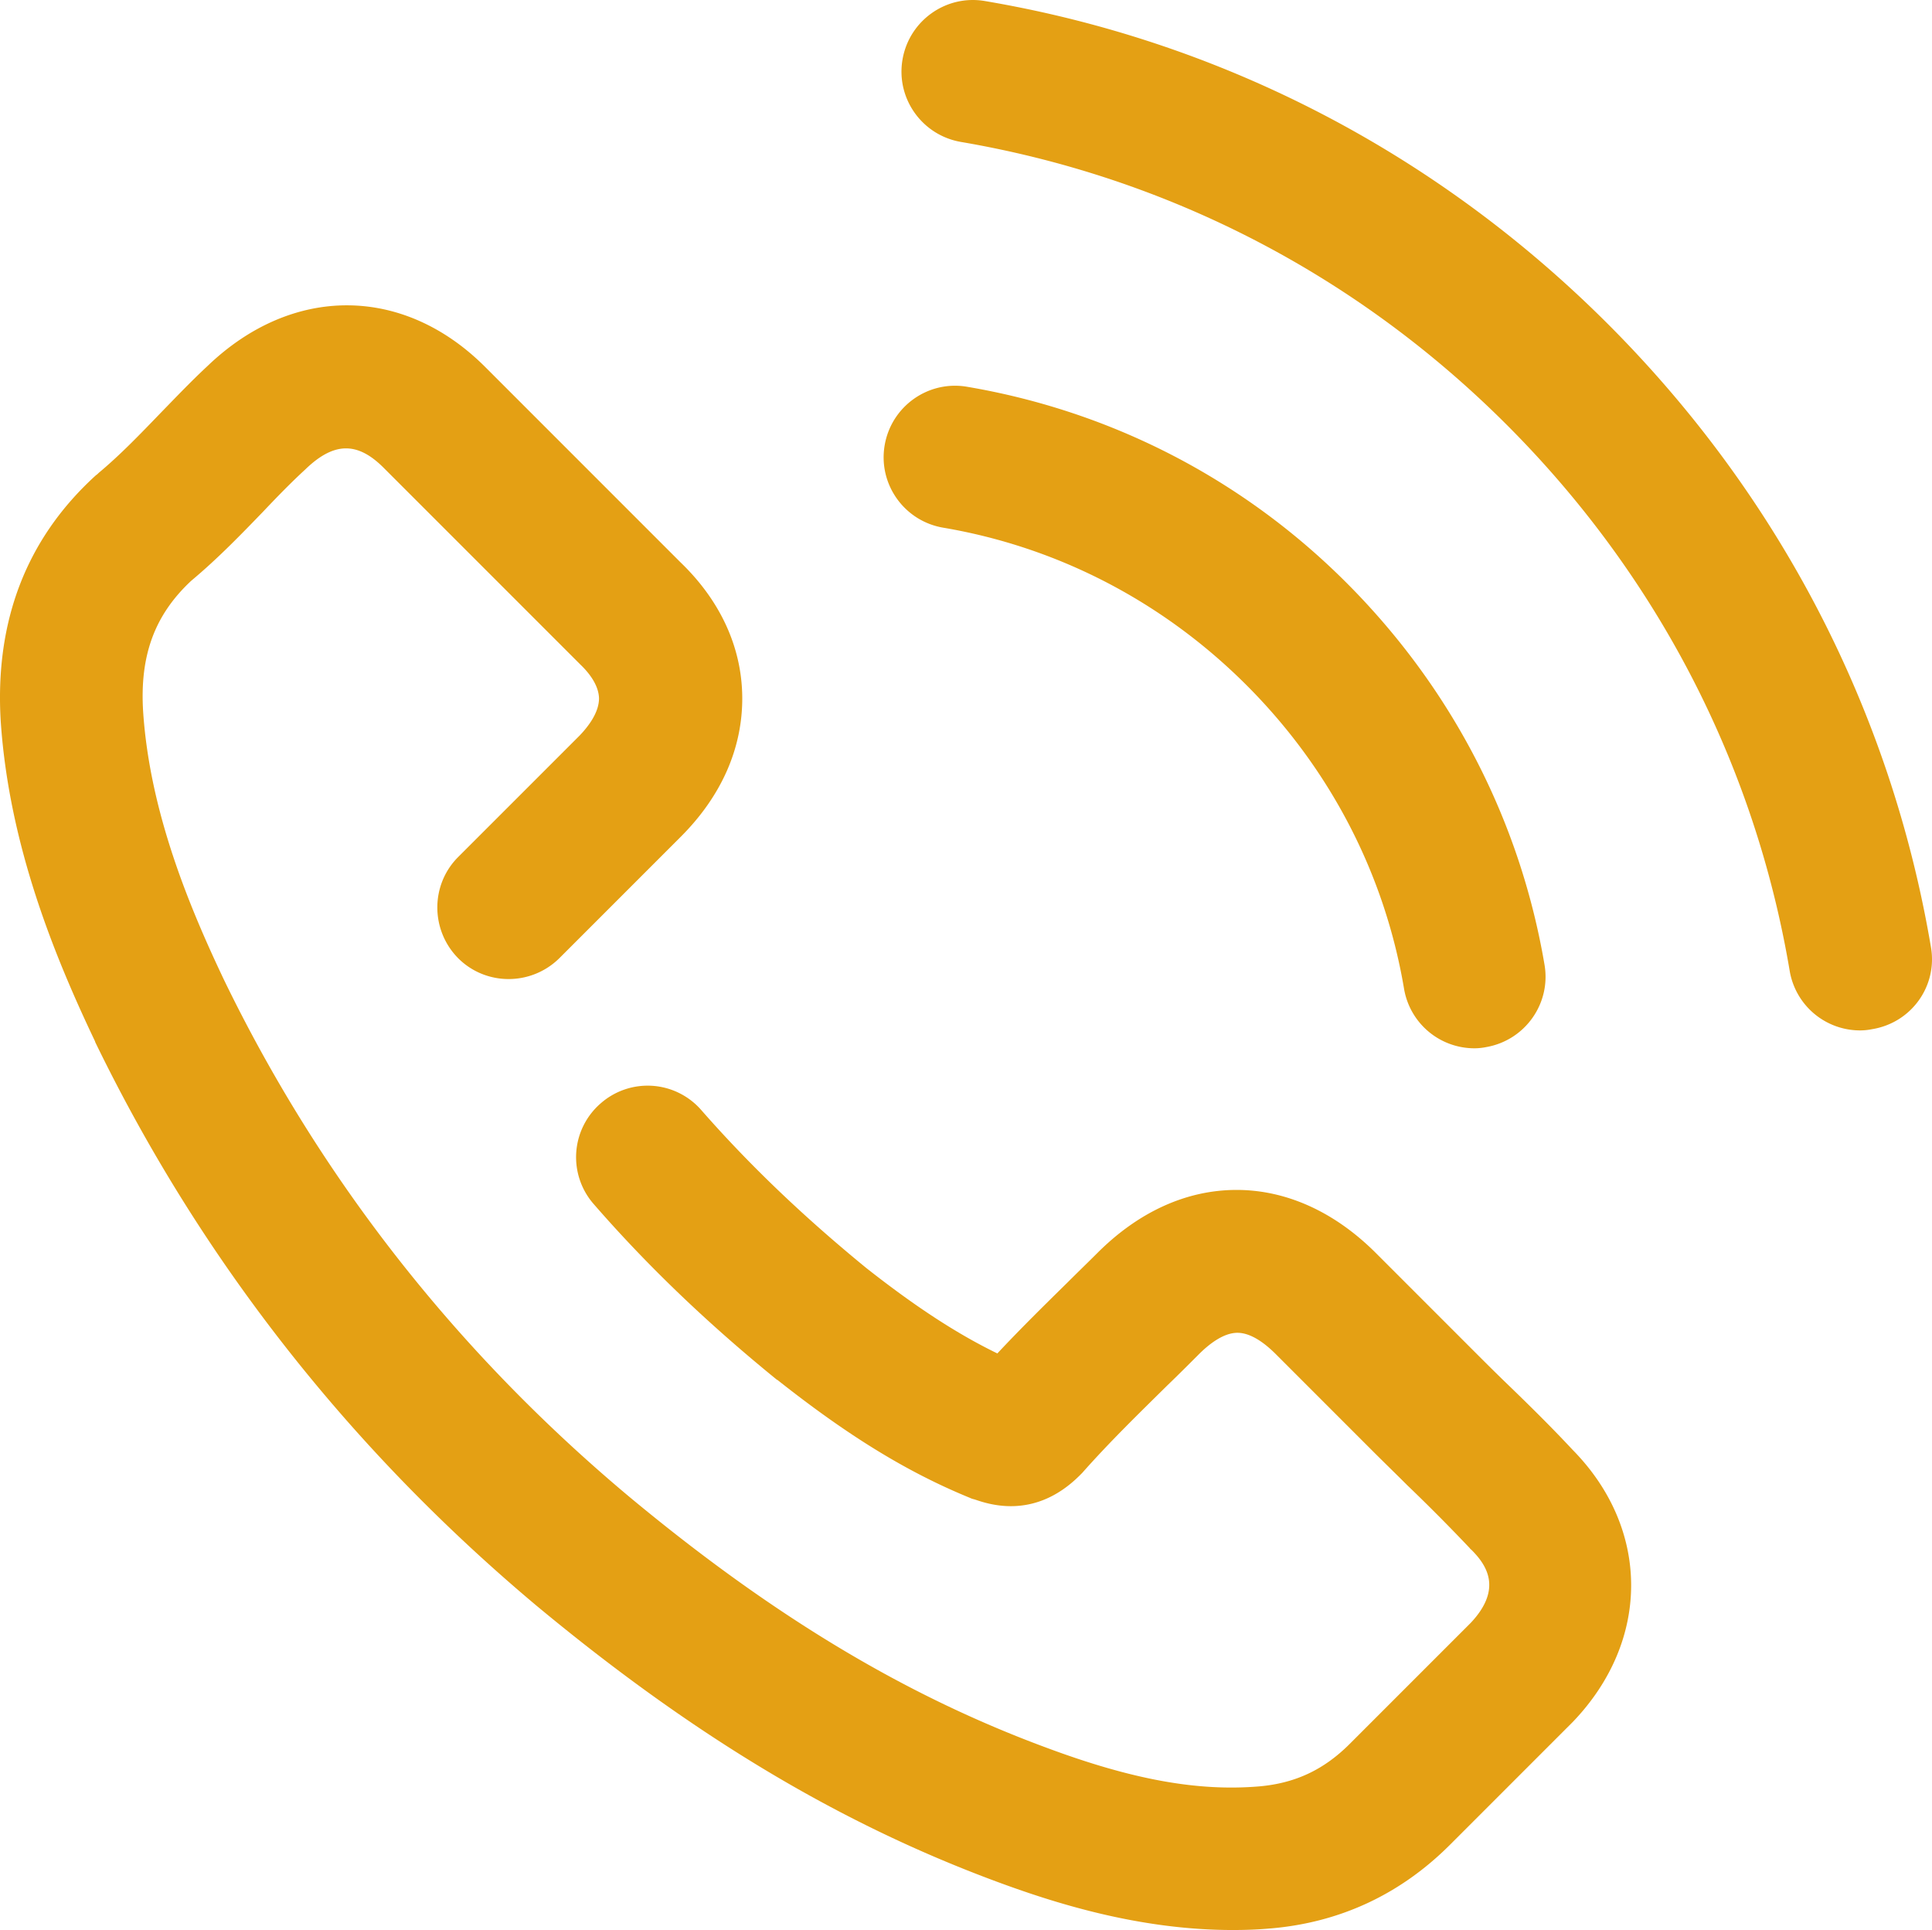 <svg xmlns="http://www.w3.org/2000/svg" viewBox="226.001 316.095 160 159.81" preserveAspectRatio="none"><path fill="#E4A014" d="M356.242 436.147c-1.807-1.938-3.68-3.778-5.52-5.553-.921-.888-1.841-1.808-2.761-2.728l-8.017-8.018c-3.418-3.417-7.427-5.225-11.533-5.225-4.141 0-8.116 1.808-11.533 5.225-.822.822-1.676 1.644-2.497 2.465-1.906 1.873-3.878 3.812-5.783 5.849-3.385-1.643-6.835-3.91-10.843-7.064-5.225-4.271-9.693-8.543-13.669-13.077a5.891 5.891 0 0 0-8.346-.559 5.893 5.893 0 0 0-.559 8.346c4.403 5.06 9.365 9.824 15.147 14.523.033 0 .033.032.066.032 5.816 4.601 10.711 7.623 15.936 9.759.131.066.263.099.395.132 1.249.427 4.994 1.676 8.674-1.972l.23-.23c2.234-2.529 4.601-4.83 7.098-7.294.854-.821 1.708-1.676 2.562-2.53.789-.788 2.005-1.774 3.188-1.774s2.366.953 3.188 1.774l8.017 8.018c.953.953 1.939 1.905 2.859 2.826a152.418 152.418 0 0 1 5.191 5.224c.032.066.099.099.131.132 1.249 1.248 2.596 3.22-.065 6.046l-10.021 10.021c-2.136 2.136-4.502 3.253-7.491 3.516-5.094.428-10.516-.559-17.58-3.187-11.763-4.338-22.737-10.942-34.599-20.8-14.326-11.993-25.597-26.385-33.548-42.78-2.826-5.948-6.145-13.833-6.703-22.212-.295-4.666.953-8.018 3.976-10.843 2.202-1.84 4.14-3.844 5.98-5.75 1.183-1.249 2.3-2.398 3.483-3.483l.033-.033c2.333-2.234 4.271-2.268 6.44-.099l16.199 16.199.098.099c.69.657 1.512 1.676 1.544 2.793 0 1.183-.887 2.333-1.61 3.089l-10.055 10.054c-2.3 2.3-2.3 6.046 0 8.379 2.3 2.3 6.046 2.3 8.379 0l10.055-10.055c3.384-3.384 5.125-7.36 5.093-11.566-.033-4.107-1.807-7.984-5.126-11.171l-16.166-16.167c-6.769-6.769-15.969-6.801-22.968-.099-1.38 1.282-2.628 2.596-3.877 3.877-1.742 1.807-3.385 3.516-5.159 4.994-.066.066-.132.132-.23.197-5.75 5.225-8.379 12.059-7.886 20.339.69 10.383 4.535 19.649 7.82 26.549v.032c8.708 17.94 20.996 33.646 36.604 46.725 12.913 10.711 25.005 17.974 38.049 22.803 4.798 1.774 11.796 4.009 19.551 4.009 1.019 0 2.07-.032 3.122-.131h.032c5.75-.493 10.745-2.826 14.853-6.934l10.054-10.054.099-.099c6.473-6.734 6.44-15.999-.001-22.539zm-2.333-40.185c-2.037-11.96-7.688-22.869-16.33-31.543-8.576-8.609-19.484-14.26-31.478-16.297-3.22-.559-6.276 1.61-6.834 4.83s1.61 6.276 4.83 6.834c9.529 1.61 18.236 6.145 25.137 13.044 6.9 6.9 11.435 15.608 13.044 25.137a5.913 5.913 0 0 0 5.816 4.929c.328 0 .657-.033.985-.099 3.22-.559 5.389-3.614 4.83-6.835zm32.004-1.445c-3.318-19.583-12.585-37.425-26.746-51.587-14.162-14.162-32.004-23.428-51.587-26.747-3.22-.559-6.276 1.61-6.835 4.83-.559 3.22 1.61 6.276 4.831 6.834 17.152 2.924 32.792 11.007 45.212 23.428 12.42 12.42 20.536 28.061 23.428 45.212a5.91 5.91 0 0 0 5.815 4.928c.329 0 .657-.032.986-.098 3.286-.524 5.455-3.581 4.896-6.8z"/></svg>